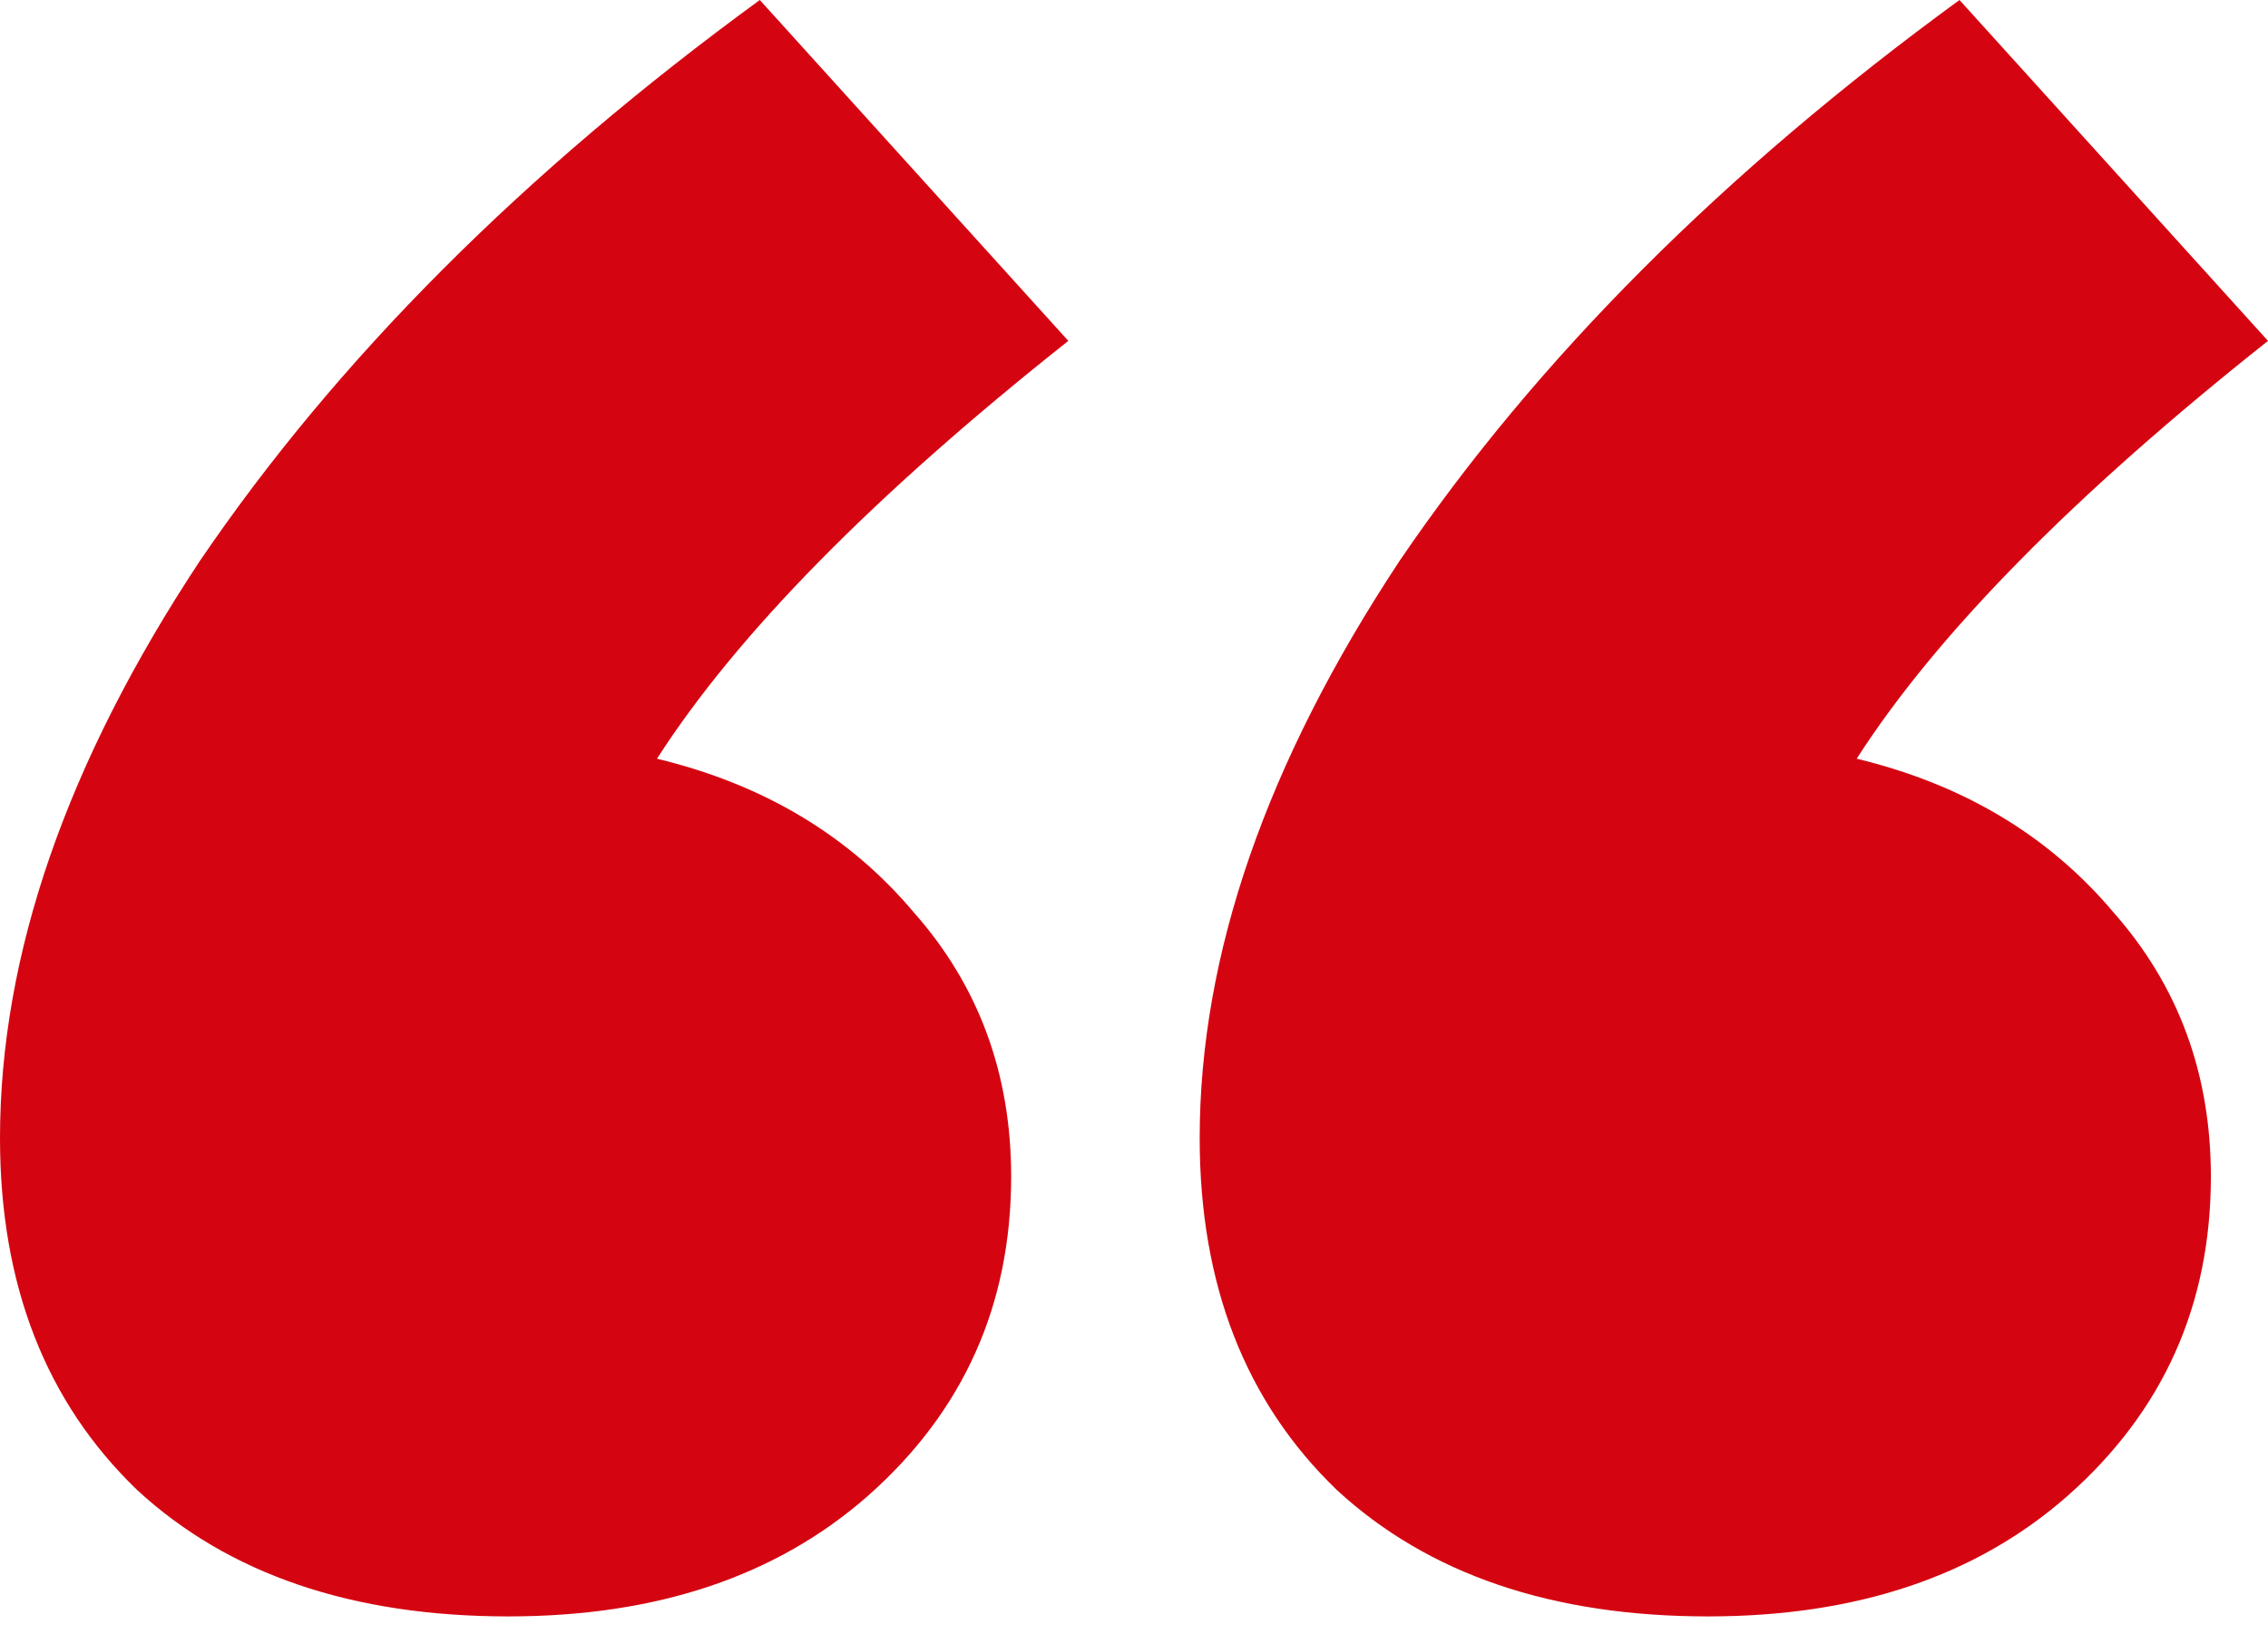 <svg width="80" height="58" viewBox="0 0 80 58" fill="none" xmlns="http://www.w3.org/2000/svg">
<path d="M17.934 57.011C12.427 57.011 8.06 55.524 4.836 52.551C1.612 49.448 0 45.311 0 40.14C0 33.676 2.351 26.889 7.053 19.779C11.889 12.669 18.472 6.076 26.801 0L37.683 12.023C30.831 17.452 25.995 22.365 23.174 26.76C26.935 27.665 29.958 29.475 32.242 32.19C34.526 34.775 35.667 37.878 35.667 41.498C35.667 46.022 33.988 49.771 30.63 52.745C27.405 55.589 23.174 57.011 17.934 57.011ZM60.252 57.011C54.744 57.011 50.378 55.524 47.154 52.551C43.929 49.448 42.317 45.311 42.317 40.14C42.317 33.676 44.668 26.889 49.37 19.779C54.206 12.669 60.789 6.076 69.118 0L80 12.023C73.149 17.452 68.312 22.365 65.491 26.76C69.253 27.665 72.275 29.475 74.559 32.19C76.843 34.775 77.985 37.878 77.985 41.498C77.985 46.022 76.306 49.771 72.947 52.745C69.723 55.589 65.491 57.011 60.252 57.011Z" fill="#D40511"/>
</svg>
